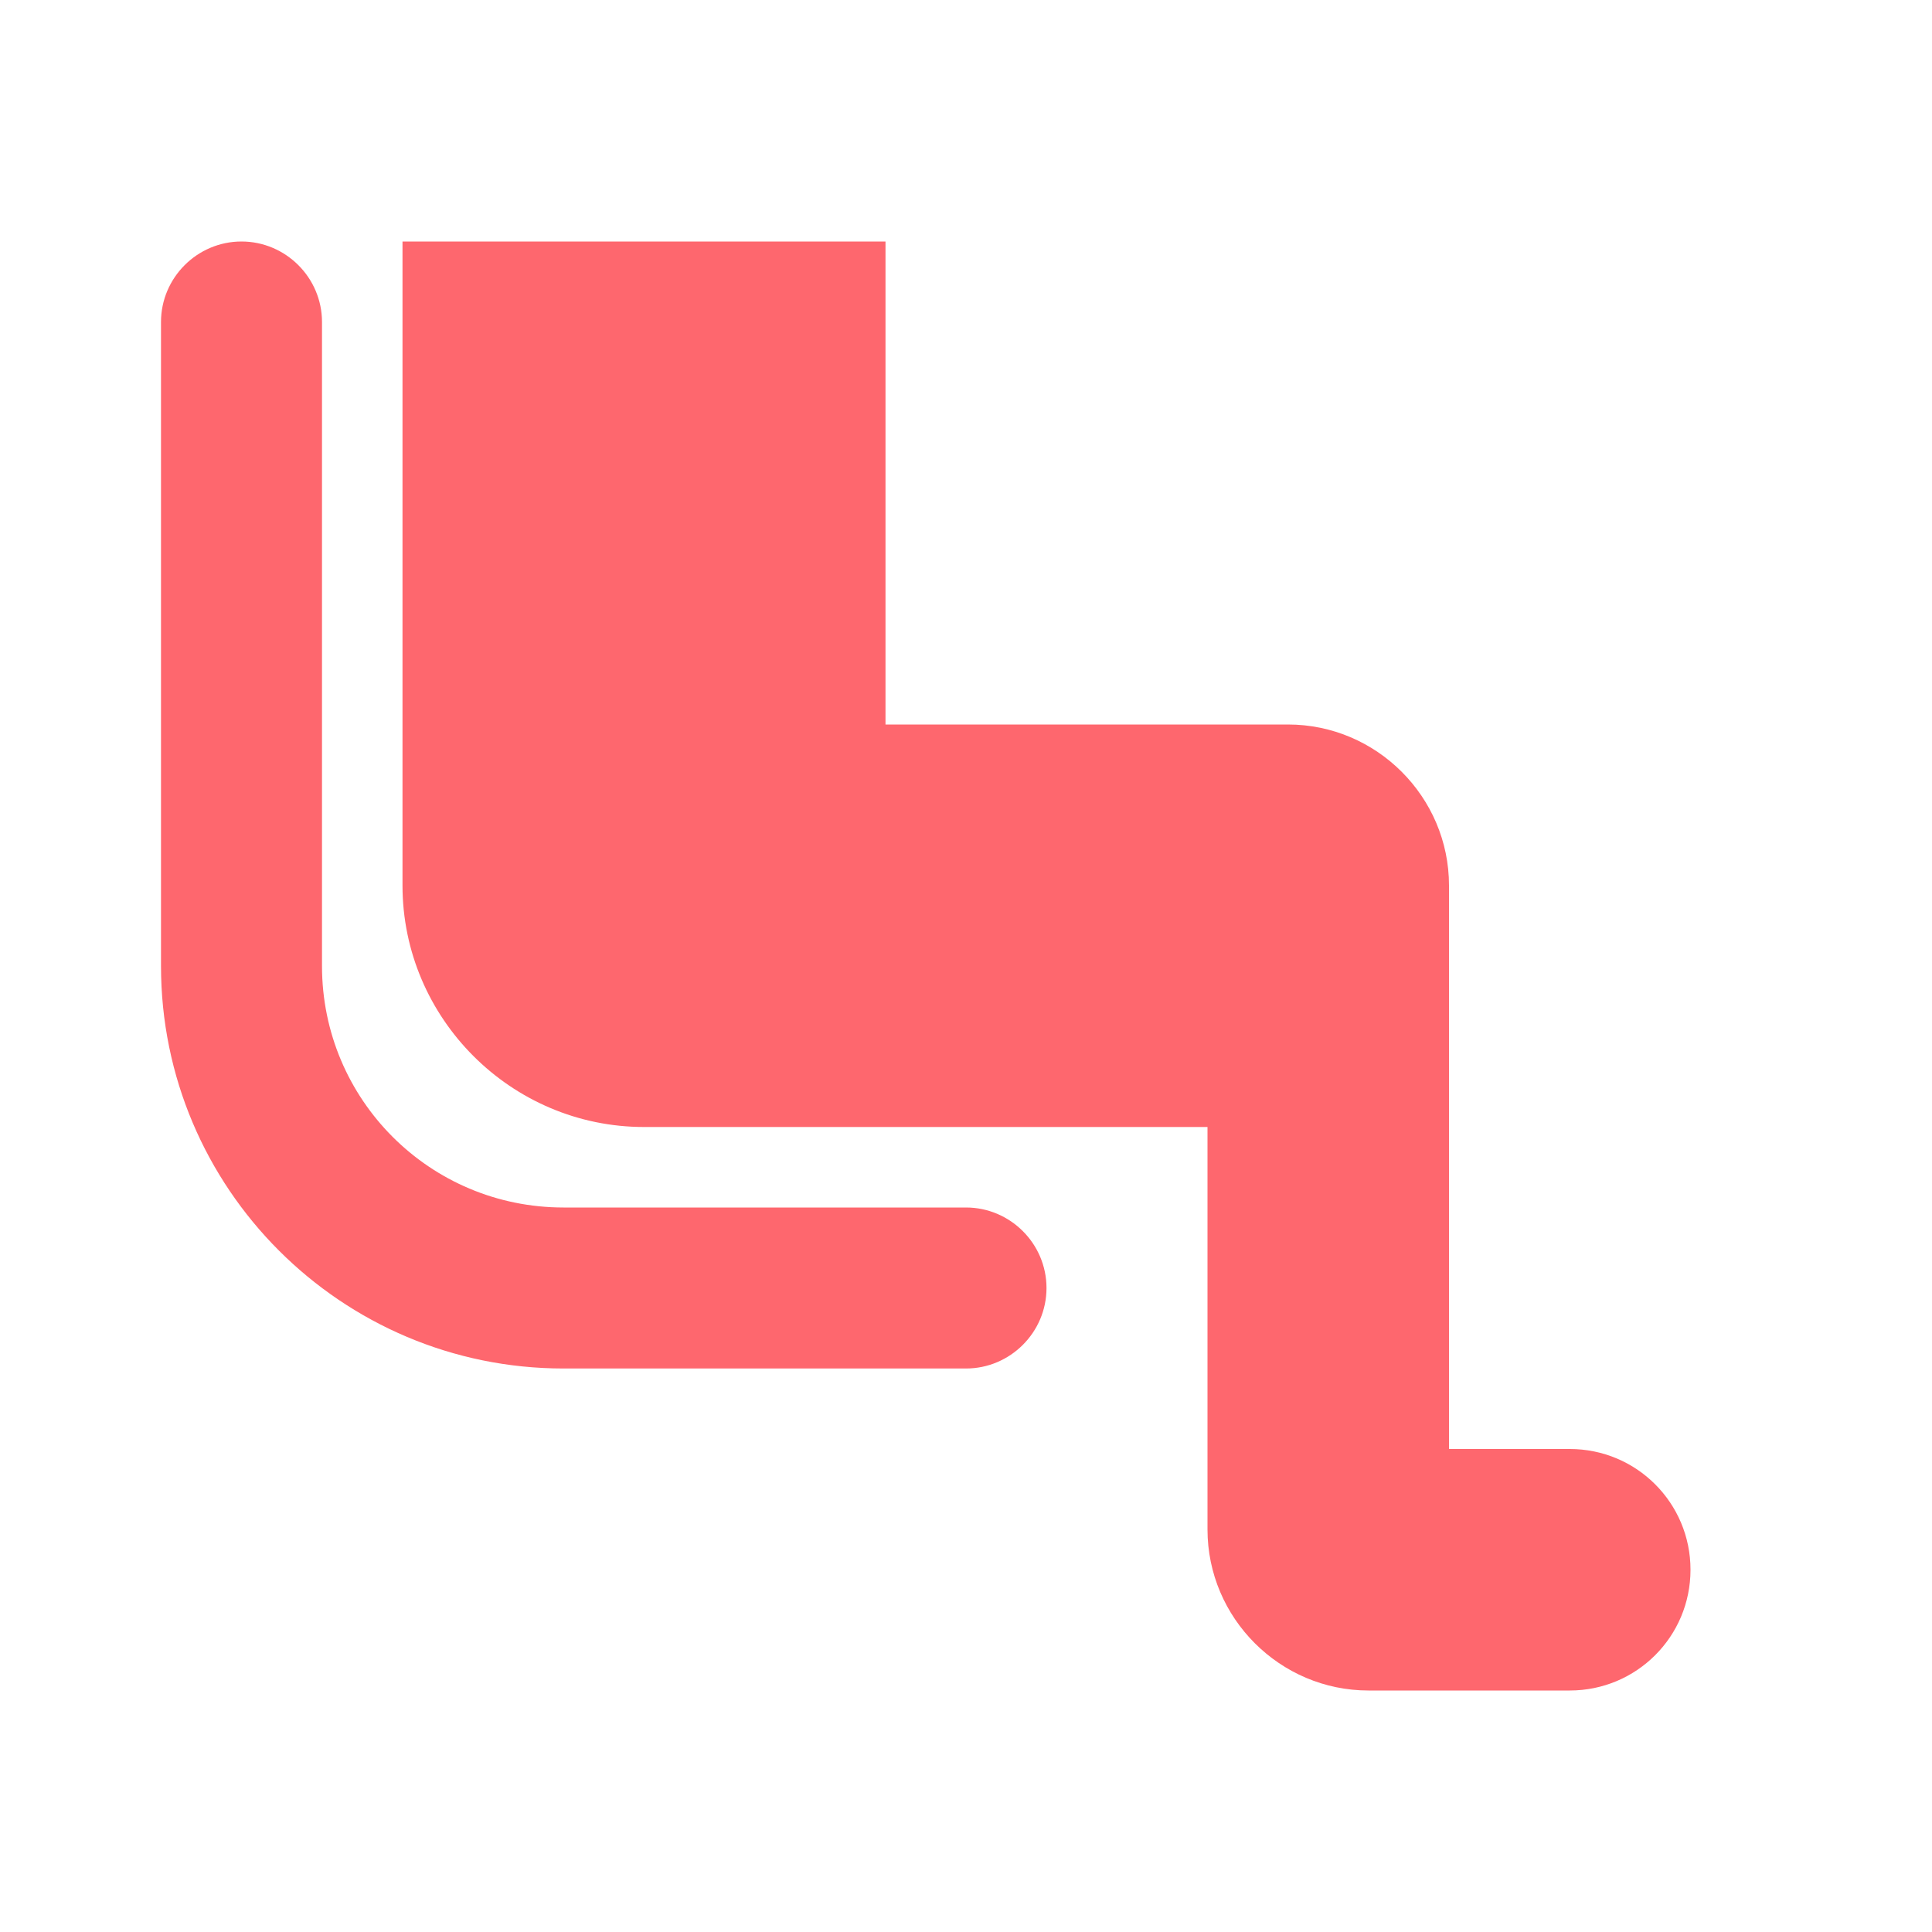 <svg width="24" height="24" viewBox="0 0 24 24" fill="none" xmlns="http://www.w3.org/2000/svg">
<path d="M4 12V4C4 3.45 3.55 3 3 3C2.45 3 2 3.45 2 4V12C2 14.76 4.24 17 7 17H12C12.55 17 13 16.55 13 16C13 15.45 12.55 15 12 15H7C5.34 15 4 13.66 4 12ZM19.5 18H18V11C18 9.9 17.1 9 16 9H11V3H5V11C5 12.65 6.35 14 8 14H15V19C15 20.1 15.9 21 17 21H19.5C20.33 21 21 20.33 21 19.5C21 18.67 20.33 18 19.5 18Z" fill="#FE676E"/>
</svg>
